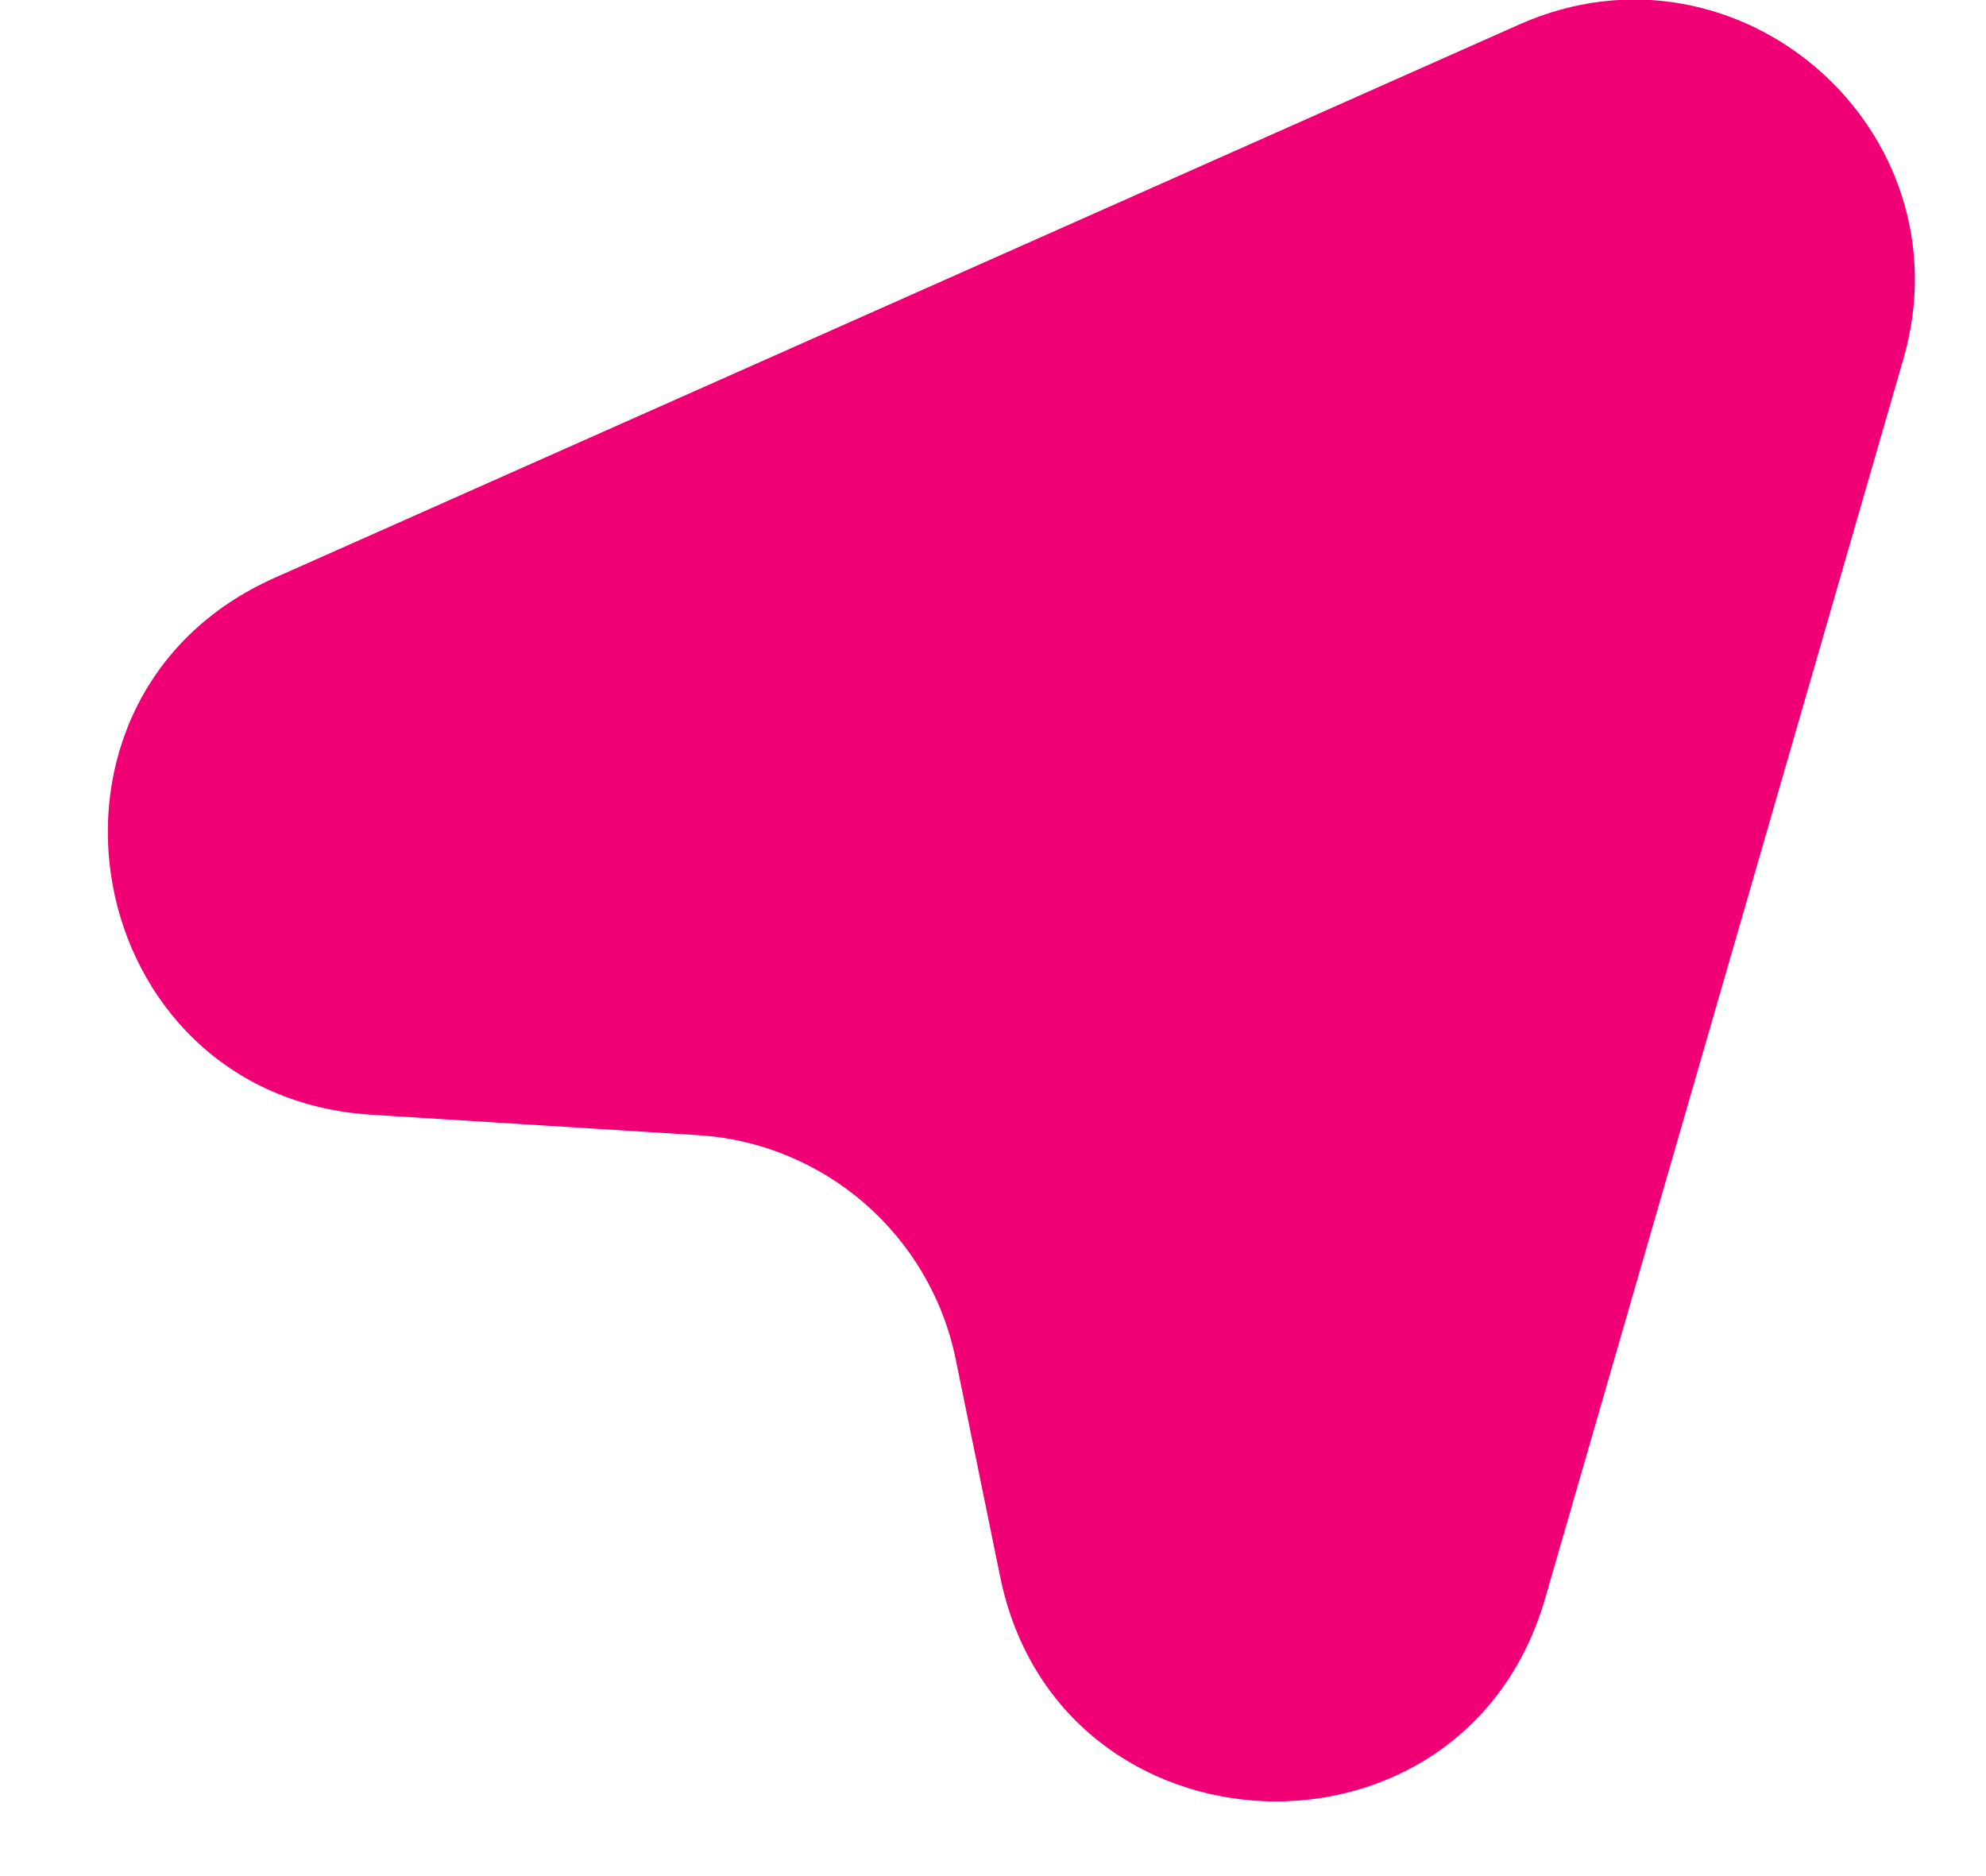 <?xml version="1.0" encoding="utf-8"?>
<svg xmlns="http://www.w3.org/2000/svg" fill="none" height="100%" overflow="visible" preserveAspectRatio="none" style="display: block;" viewBox="0 0 18 17" width="100%">
<path d="M6.327 10.286L3.366 10.101C0.709 9.935 0.058 6.317 2.491 5.235L13.772 0.221C15.75 -0.657 17.852 1.176 17.251 3.254L14.004 14.485C13.265 17.039 9.598 16.893 9.065 14.288L8.662 12.317C8.431 11.19 7.474 10.358 6.327 10.286Z" fill="#F00074" id="Vector 5"/>
</svg>